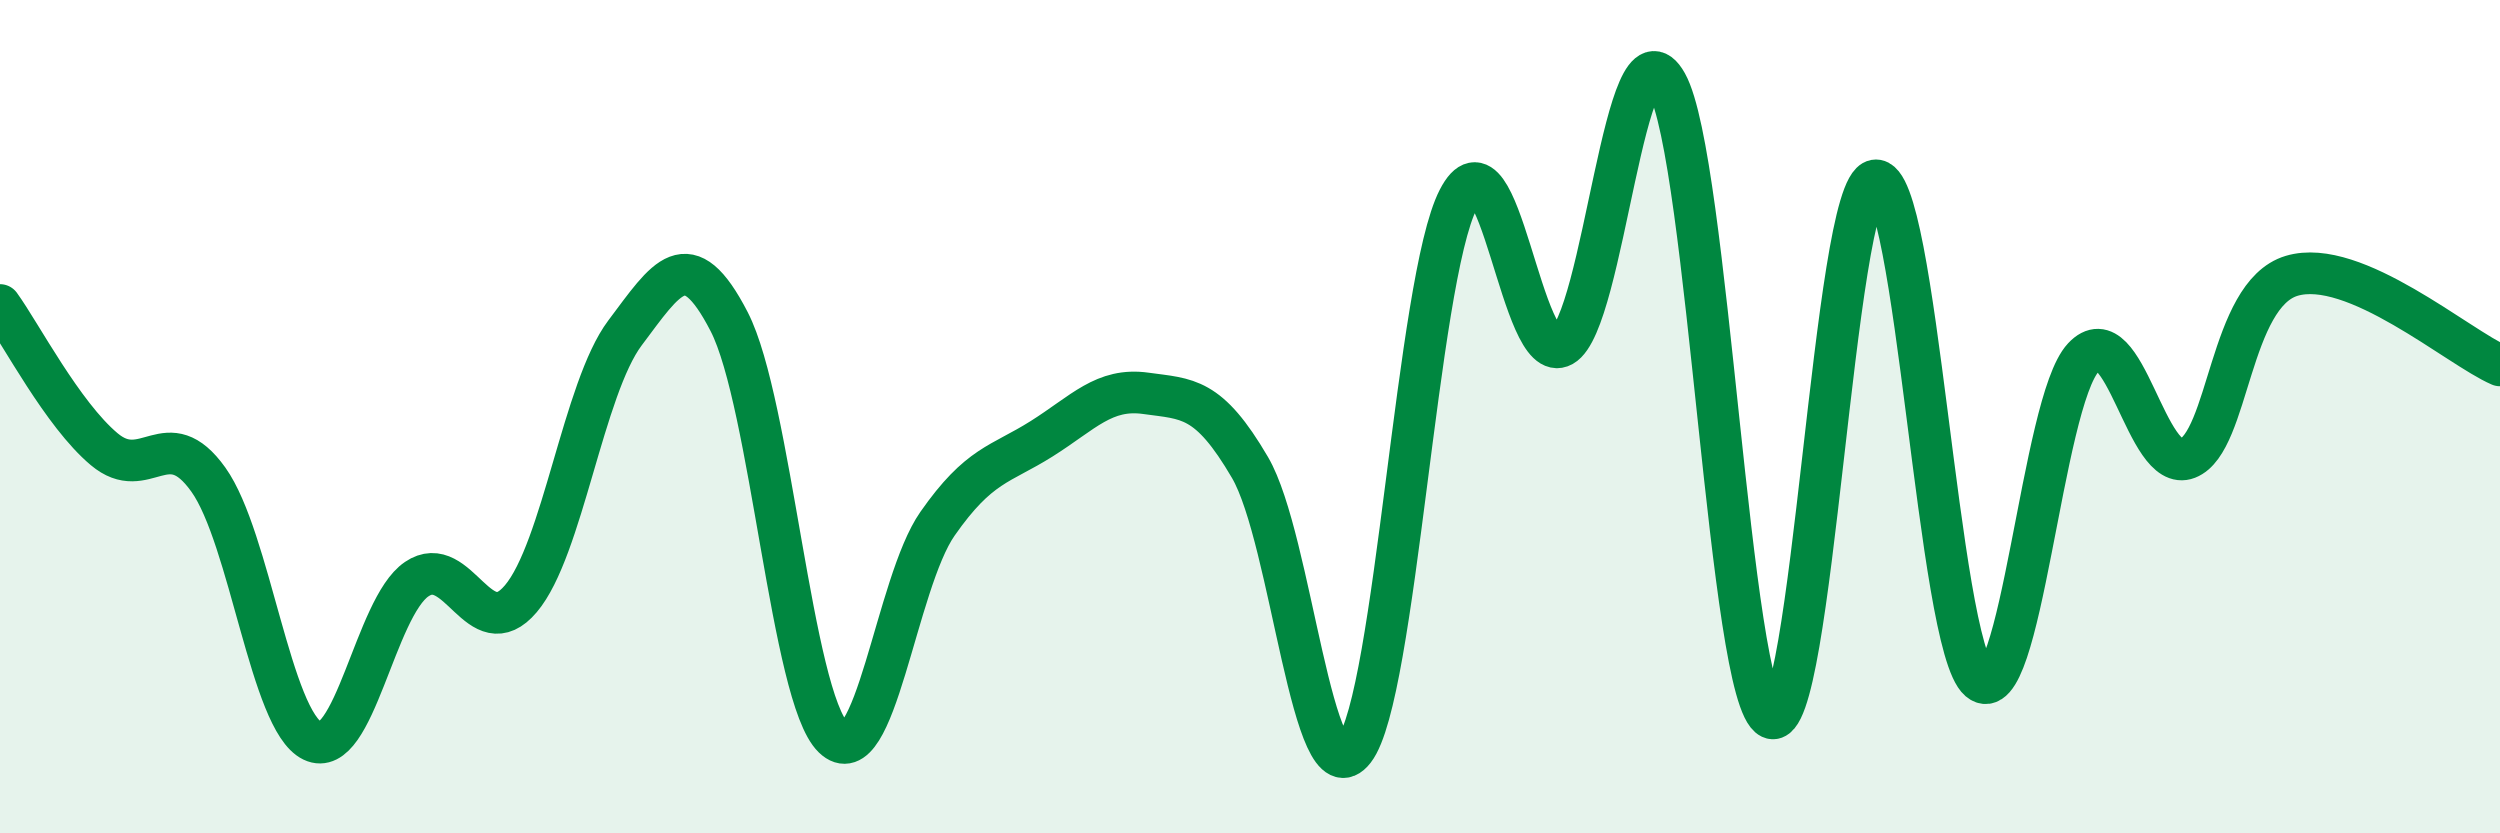 
    <svg width="60" height="20" viewBox="0 0 60 20" xmlns="http://www.w3.org/2000/svg">
      <path
        d="M 0,7.32 C 0.5,8.01 1.5,9.94 2.5,10.78 C 3.5,11.62 4,10.11 5,11.51 C 6,12.91 6.5,17.3 7.5,17.78 C 8.5,18.26 9,14.58 10,13.9 C 11,13.22 11.5,15.55 12.5,14.37 C 13.5,13.19 14,9.32 15,7.99 C 16,6.66 16.5,5.78 17.5,7.72 C 18.5,9.66 19,16.73 20,17.7 C 21,18.67 21.5,14 22.5,12.57 C 23.5,11.14 24,11.16 25,10.53 C 26,9.9 26.5,9.3 27.5,9.44 C 28.5,9.58 29,9.51 30,11.22 C 31,12.93 31.5,19.29 32.5,18 C 33.5,16.71 34,6.72 35,4.78 C 36,2.84 36.5,8.86 37.5,8.3 C 38.5,7.74 39,0.21 40,2 C 41,3.79 41.5,16.76 42.5,17.23 C 43.5,17.7 44,4.51 45,4.33 C 46,4.15 46.5,15.48 47.5,16.33 C 48.5,17.18 49,9.65 50,8.58 C 51,7.51 51.5,11.39 52.5,11 C 53.5,10.61 53.5,7.07 55,6.62 C 56.5,6.17 59,8.34 60,8.77L60 20L0 20Z"
        fill="#008740"
        opacity="0.1"
        stroke-linecap="round"
        stroke-linejoin="round"
      />
      <path
        d="M 0,7.32 C 0.5,8.01 1.5,9.94 2.5,10.78 C 3.5,11.62 4,10.11 5,11.51 C 6,12.91 6.5,17.3 7.5,17.78 C 8.5,18.26 9,14.58 10,13.9 C 11,13.22 11.5,15.55 12.5,14.37 C 13.5,13.19 14,9.32 15,7.99 C 16,6.66 16.5,5.78 17.5,7.72 C 18.5,9.66 19,16.73 20,17.7 C 21,18.67 21.5,14 22.5,12.57 C 23.5,11.14 24,11.16 25,10.53 C 26,9.9 26.5,9.3 27.5,9.44 C 28.5,9.58 29,9.51 30,11.22 C 31,12.93 31.5,19.29 32.5,18 C 33.5,16.71 34,6.72 35,4.78 C 36,2.84 36.5,8.86 37.5,8.3 C 38.5,7.74 39,0.21 40,2 C 41,3.79 41.5,16.76 42.5,17.23 C 43.5,17.7 44,4.51 45,4.33 C 46,4.15 46.5,15.48 47.5,16.33 C 48.5,17.18 49,9.65 50,8.58 C 51,7.51 51.5,11.39 52.5,11 C 53.5,10.61 53.5,7.07 55,6.62 C 56.5,6.17 59,8.34 60,8.77"
        stroke="#008740"
        stroke-width="1"
        fill="none"
        stroke-linecap="round"
        stroke-linejoin="round"
      />
    </svg>
  